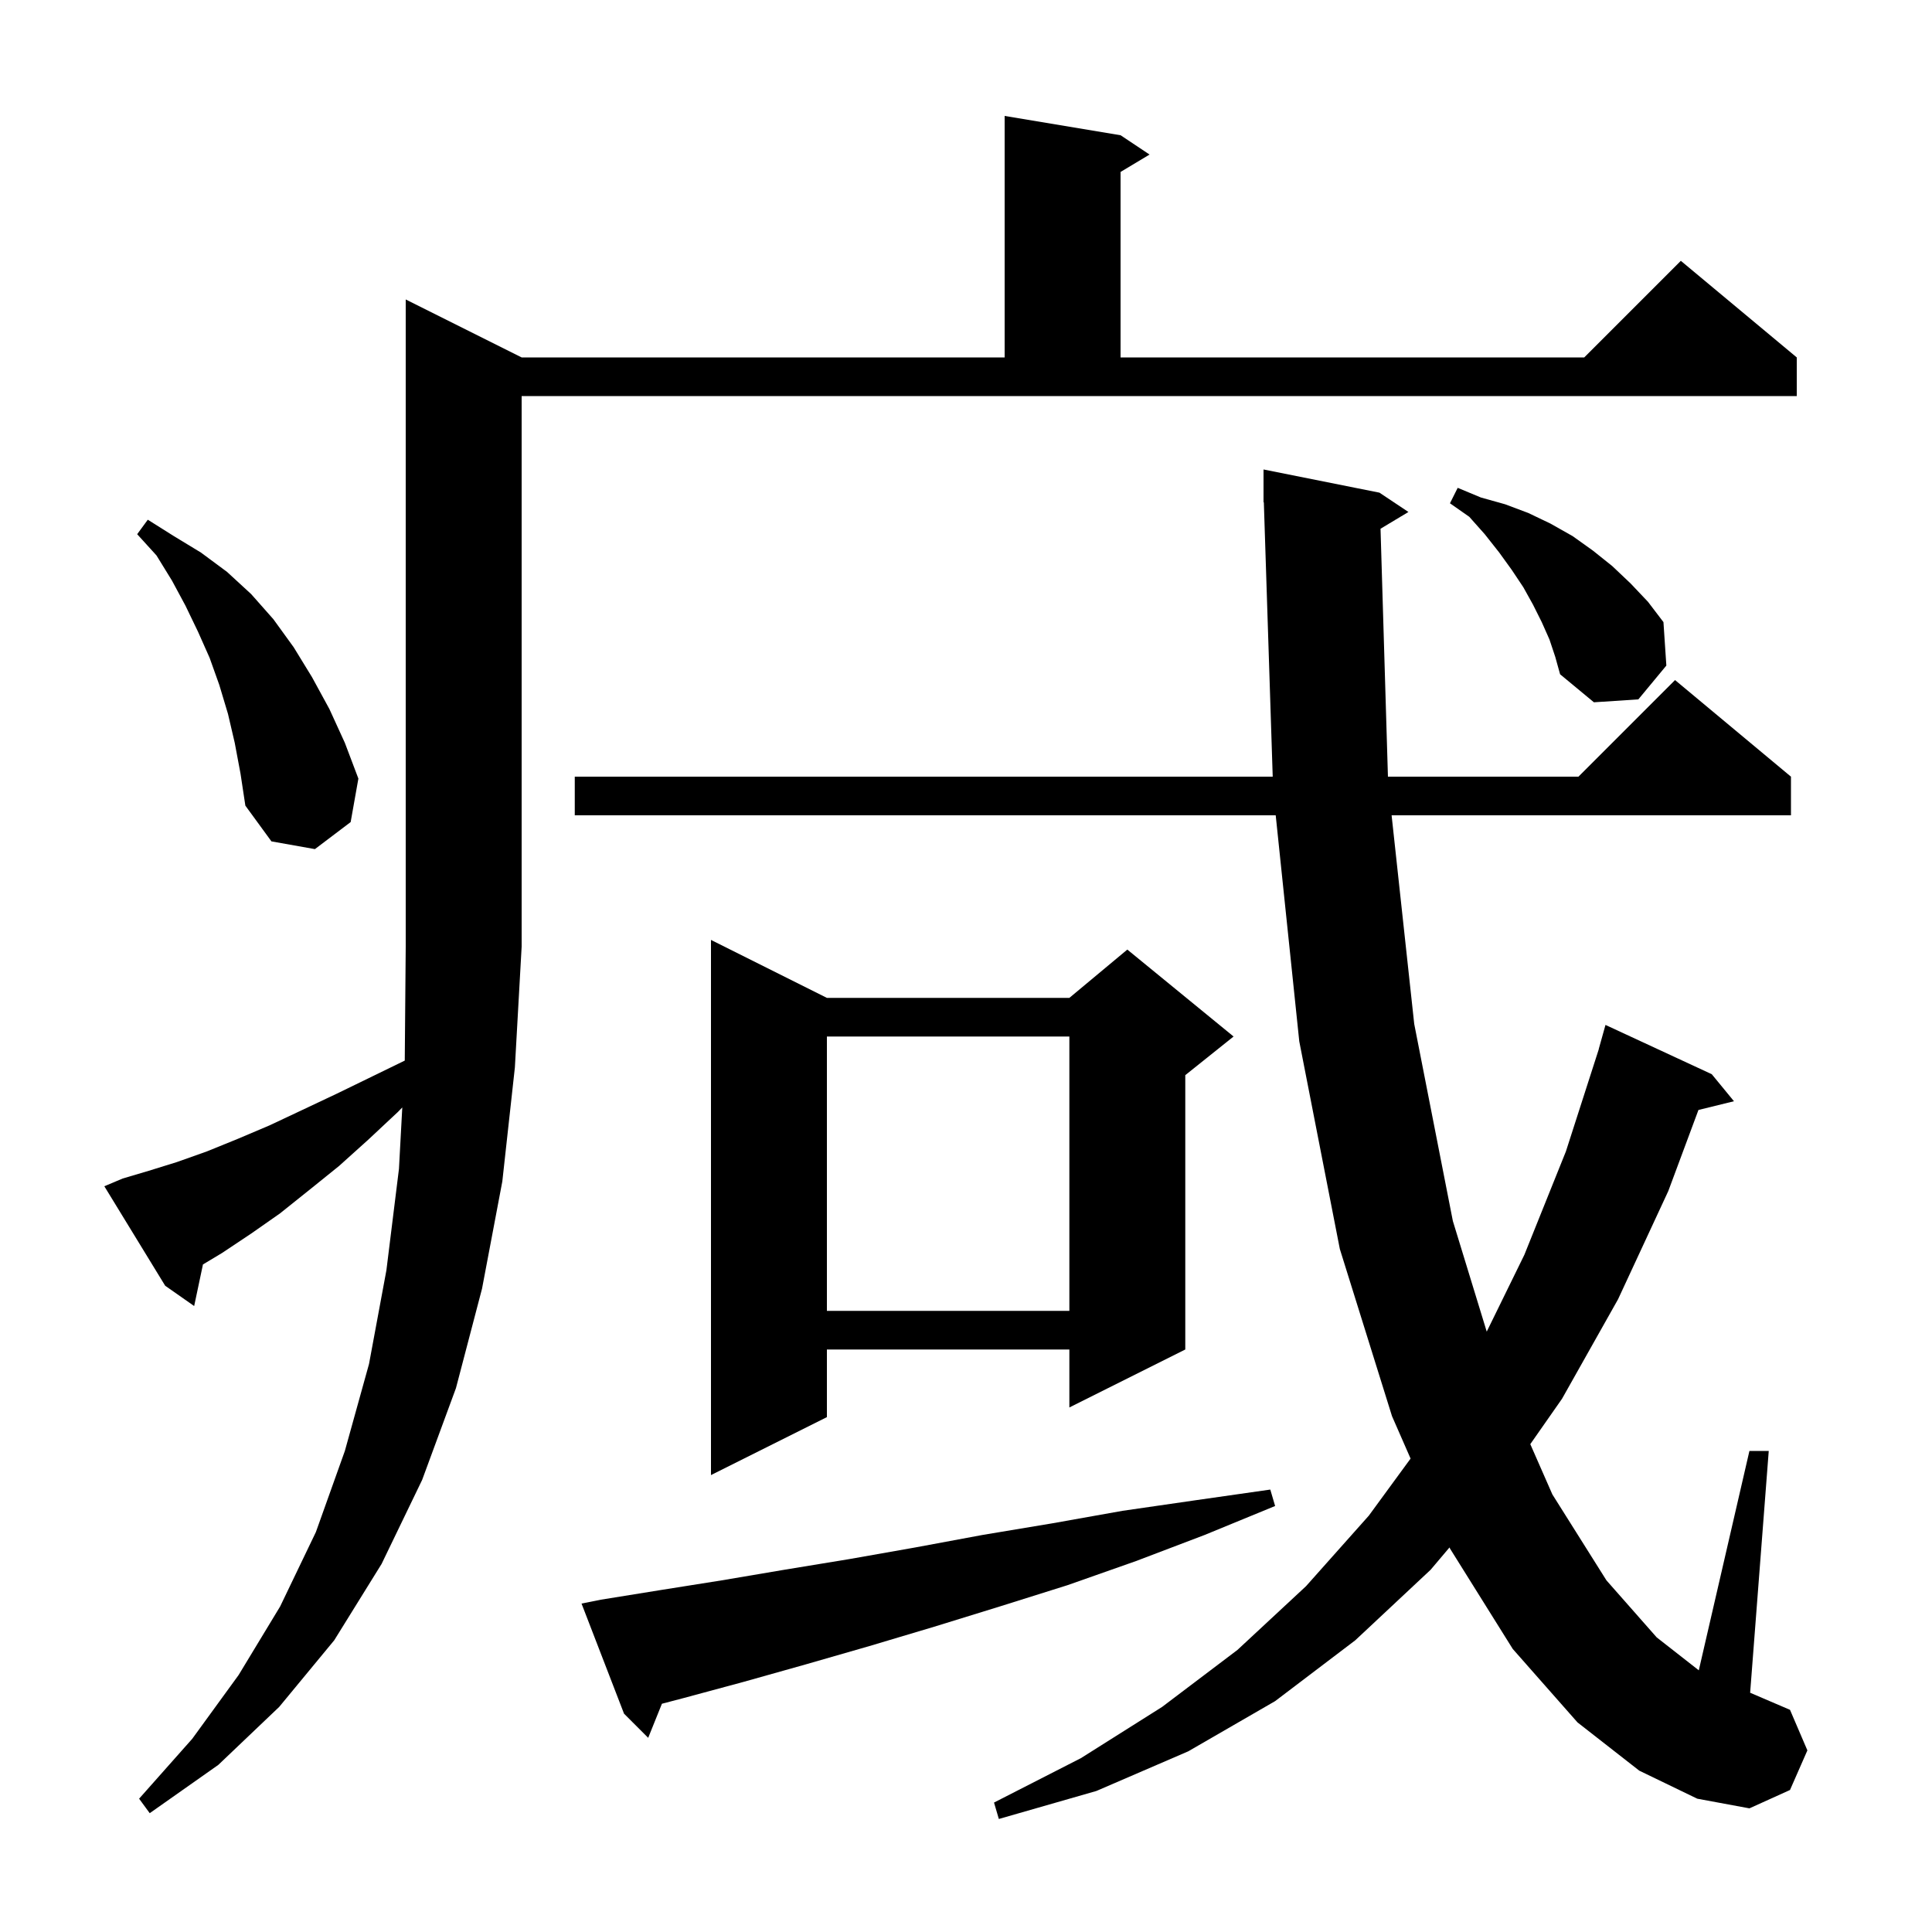<svg xmlns="http://www.w3.org/2000/svg" xmlns:xlink="http://www.w3.org/1999/xlink" version="1.1" baseProfile="full" viewBox="0 0 200 200" width="200" height="200"><g fill="currentColor"><path d="M 142.912 54.733 L 143.679 80.4 L 163.4 80.4 L 173.4 70.4 L 185.4 80.4 L 185.4 84.4 L 144.058 84.4 L 146.4 106.0 L 150.4 126.4 L 153.906 137.849 L 157.8 129.9 L 162.1 119.2 L 165.51 108.602 L 165.5 108.6 L 166.2 106.1 L 177.2 111.2 L 179.5 114.0 L 175.823 114.903 L 172.7 123.3 L 167.5 134.5 L 161.7 144.8 L 158.416 149.498 L 160.7 154.7 L 166.3 163.6 L 171.5 169.5 L 175.859 172.911 L 181.1 150.2 L 183.1 150.2 L 181.174 175.232 L 185.3 177.0 L 187.1 181.2 L 185.3 185.3 L 181.1 187.2 L 175.7 186.2 L 169.7 183.3 L 163.3 178.3 L 156.6 170.7 L 150.1 160.3 L 150.052 160.191 L 148.1 162.5 L 140.3 169.8 L 132.0 176.1 L 123.0 181.3 L 113.5 185.4 L 103.4 188.3 L 102.9 186.6 L 111.9 182.0 L 120.3 176.7 L 128.1 170.8 L 135.2 164.2 L 141.7 156.9 L 146.023 150.992 L 144.1 146.6 L 138.7 129.3 L 134.5 107.8 L 132.061 84.4 L 59.5 84.4 L 59.5 80.4 L 131.751 80.4 L 130.832 51.997 L 130.8 52.0 L 130.8 48.6 L 142.8 51.0 L 145.8 53.0 Z M 12.7 122.0 L 15.4 121.2 L 18.3 120.3 L 21.4 119.2 L 24.6 117.9 L 27.9 116.5 L 31.3 114.9 L 34.9 113.2 L 38.6 111.4 L 41.901 109.792 L 42.0 98.0 L 42.0 31.0 L 54.0 37.0 L 104.0 37.0 L 104.0 12.0 L 116.0 14.0 L 119.0 16.0 L 116.0 17.8 L 116.0 37.0 L 164.0 37.0 L 174.0 27.0 L 186.0 37.0 L 186.0 41.0 L 54.0 41.0 L 54.0 98.0 L 53.3 110.5 L 52.0 122.3 L 49.9 133.4 L 47.2 143.7 L 43.7 153.2 L 39.5 161.9 L 34.6 169.8 L 28.9 176.7 L 22.6 182.7 L 15.5 187.7 L 14.4 186.2 L 19.9 180.0 L 24.7 173.4 L 29.0 166.3 L 32.7 158.6 L 35.7 150.2 L 38.2 141.2 L 40.0 131.5 L 41.3 121.0 L 41.644 114.642 L 41.2 115.1 L 38.1 118.0 L 35.1 120.7 L 32.0 123.2 L 29.0 125.6 L 26.0 127.7 L 23.0 129.7 L 21.01 130.894 L 20.1 135.2 L 17.1 133.1 L 10.8 122.8 Z M 62.2 165.6 L 68.4 164.6 L 74.7 163.6 L 81.2 162.5 L 87.9 161.4 L 94.7 160.2 L 101.7 158.9 L 108.9 157.7 L 116.2 156.4 L 123.8 155.3 L 131.5 154.2 L 132.0 155.9 L 124.7 158.9 L 117.6 161.6 L 110.5 164.1 L 103.5 166.3 L 96.7 168.4 L 90.0 170.4 L 83.4 172.3 L 77.0 174.1 L 70.7 175.8 L 68.522 176.371 L 67.1 179.9 L 64.6 177.4 L 60.2 166.0 Z M 85.6 103.3 L 110.7 103.3 L 116.7 98.3 L 127.7 107.3 L 122.7 111.3 L 122.7 139.7 L 110.7 145.7 L 110.7 139.7 L 85.6 139.7 L 85.6 146.7 L 73.6 152.7 L 73.6 97.3 Z M 85.6 107.3 L 85.6 135.7 L 110.7 135.7 L 110.7 107.3 Z M 24.3 76.9 L 23.6 73.9 L 22.7 70.9 L 21.7 68.1 L 20.5 65.4 L 19.2 62.7 L 17.8 60.1 L 16.2 57.5 L 14.2 55.3 L 15.3 53.8 L 18.0 55.5 L 20.8 57.2 L 23.5 59.2 L 26.0 61.5 L 28.3 64.1 L 30.4 67.0 L 32.3 70.1 L 34.1 73.4 L 35.7 76.9 L 37.1 80.6 L 36.3 85.1 L 32.6 87.9 L 28.1 87.1 L 25.4 83.4 L 24.9 80.1 Z M 160.4 66.2 L 159.6 64.4 L 158.7 62.6 L 157.7 60.8 L 156.5 59.0 L 155.2 57.2 L 153.7 55.3 L 152.1 53.5 L 150.1 52.1 L 150.9 50.5 L 153.3 51.5 L 155.8 52.2 L 158.2 53.1 L 160.5 54.2 L 162.8 55.5 L 164.9 57.0 L 166.9 58.6 L 168.8 60.4 L 170.6 62.3 L 172.2 64.4 L 172.5 68.9 L 169.6 72.4 L 165.0 72.7 L 161.5 69.8 L 161.0 68.0 Z "/></g></svg>